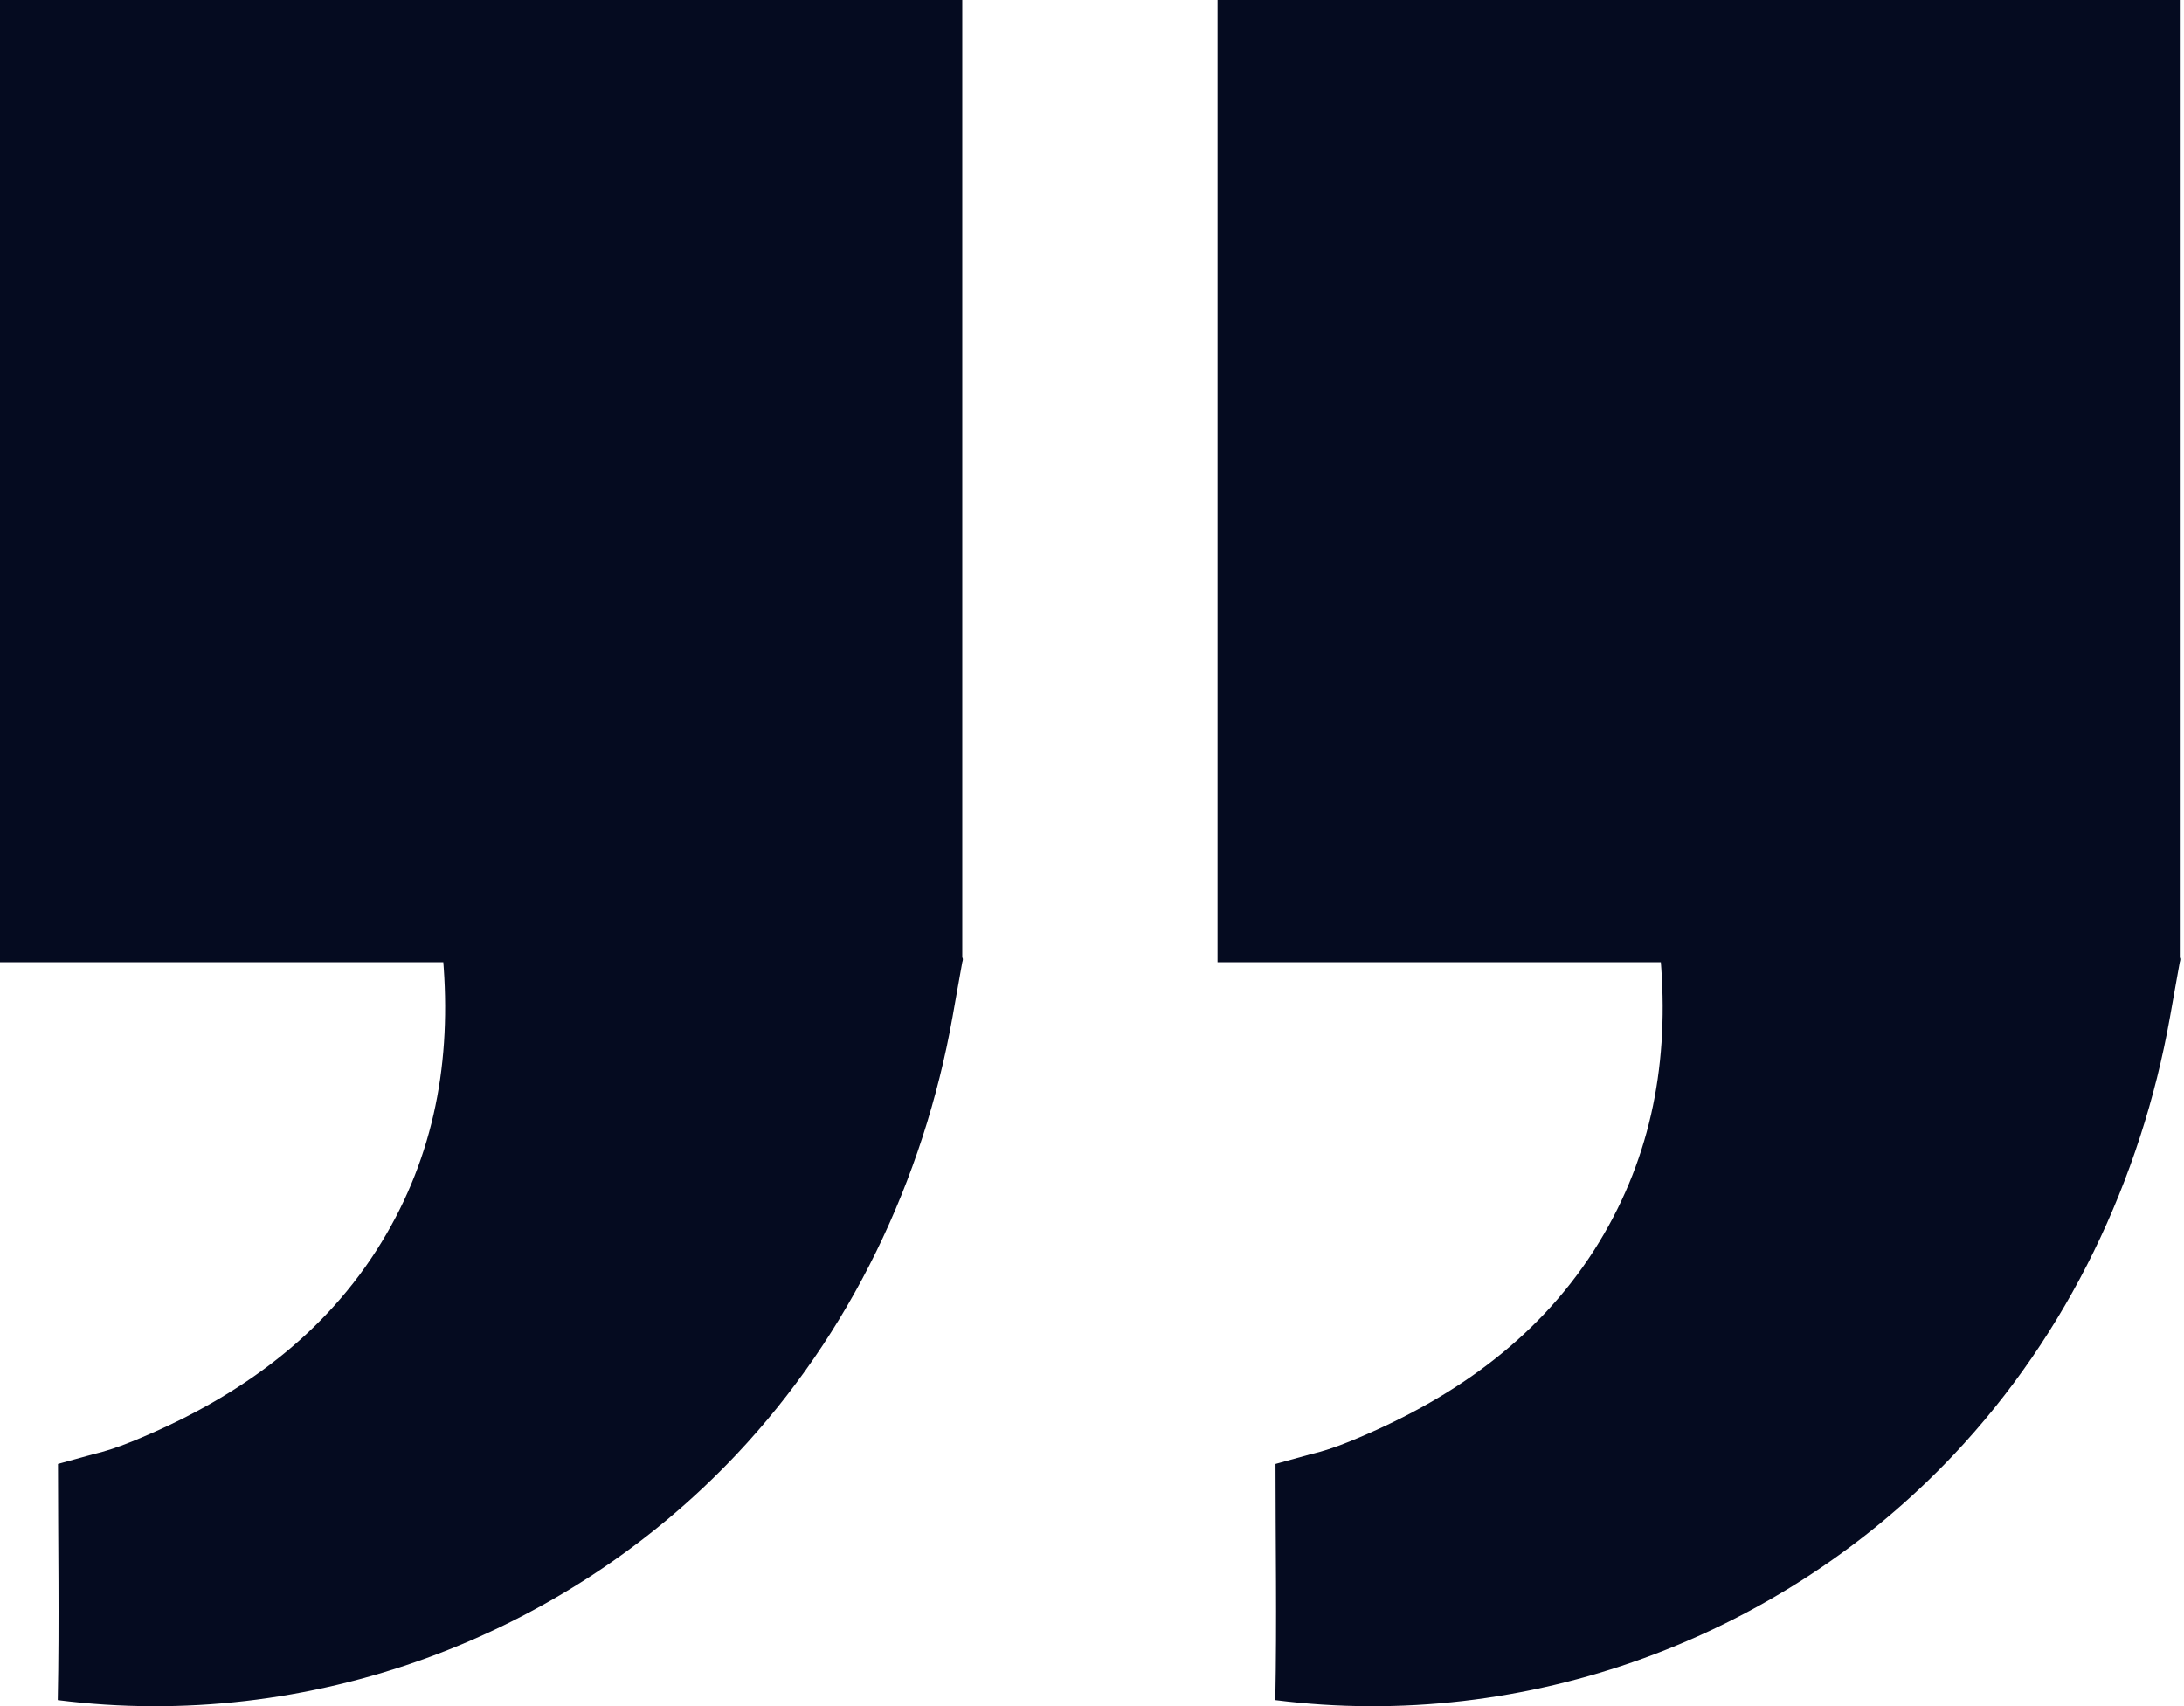 <svg width="128" height="100" viewBox="0 0 128 100" fill="none" xmlns="http://www.w3.org/2000/svg">
<g clip-path="url(#clip0_16_392)">
<path d="M56.397 56.107V0H0V56.397H25.982C25.991 56.517 25.997 56.614 26.007 56.743C26.419 62.648 25.314 68.212 22.061 73.291C18.629 78.647 13.518 82.142 7.718 84.498C6.865 84.844 6.096 85.09 5.451 85.238C4.144 85.597 3.398 85.805 3.398 85.805C3.398 90.415 3.48 95.04 3.385 99.647C18.097 101.508 32.991 96.042 43.168 85.241C49.835 78.165 54.12 69.16 55.824 59.615C55.912 59.124 55.991 58.674 56.063 58.267C56.205 57.461 56.318 56.832 56.397 56.4C56.432 56.293 56.454 56.199 56.397 56.111V56.107Z" fill="#050B20"/>
<path d="M127.754 56.107V0H71.357V56.397H97.339C97.349 56.517 97.355 56.614 97.364 56.743C97.777 62.648 96.671 68.212 93.419 73.291C89.986 78.647 84.876 82.142 79.075 84.498C78.222 84.844 77.454 85.09 76.808 85.238C75.501 85.597 74.755 85.805 74.755 85.805C74.755 90.415 74.837 95.04 74.743 99.647C89.454 101.508 104.349 96.042 114.523 85.241C121.189 78.165 125.475 69.16 127.178 59.615C127.266 59.124 127.345 58.674 127.418 58.267C127.562 57.461 127.673 56.832 127.751 56.4C127.783 56.293 127.808 56.199 127.751 56.111L127.754 56.107Z" fill="#050B20"/>
</g>
<defs>
<clipPath id="clip0_16_392">
<rect width="127.789" height="100" fill="white"/>
</clipPath>
</defs>
</svg>
